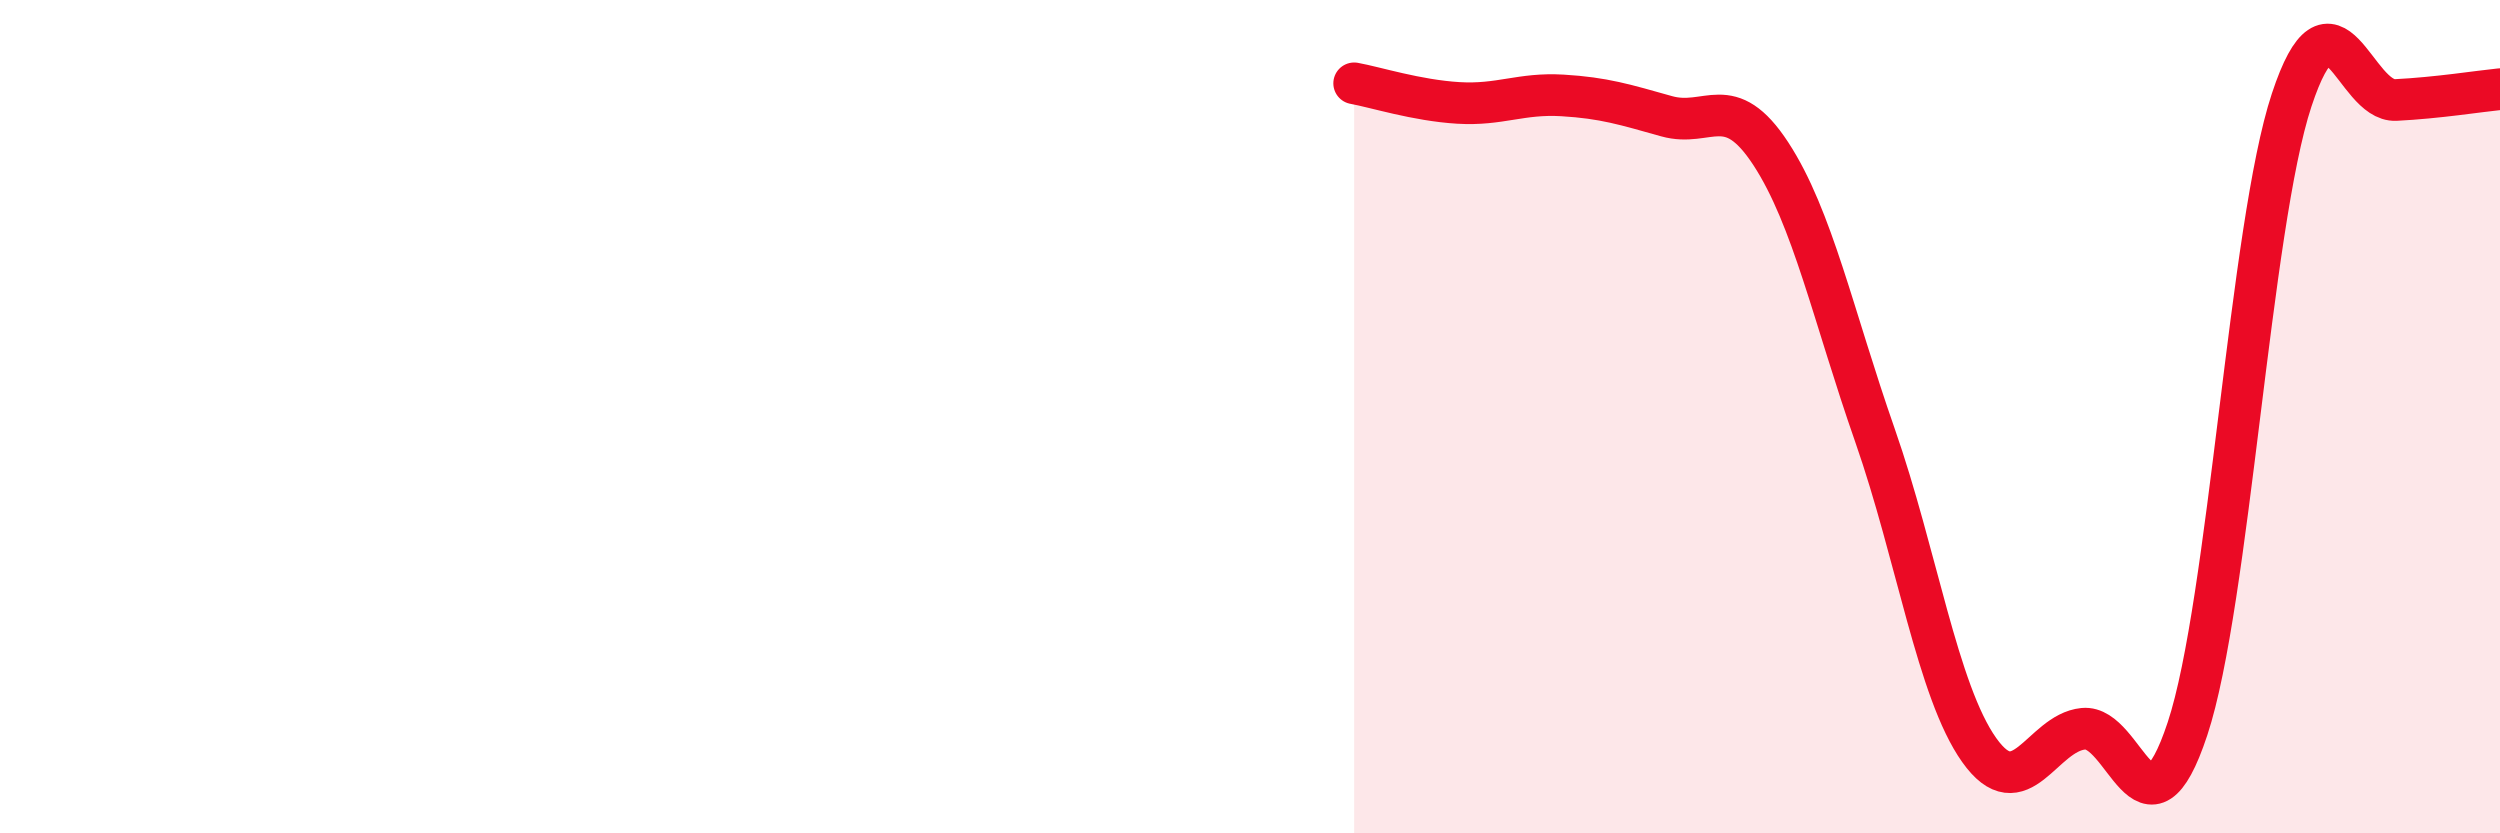 
    <svg width="60" height="20" viewBox="0 0 60 20" xmlns="http://www.w3.org/2000/svg">
      <path
        d="M 32.5,2 C 33,2.09 34,2.41 35,2.47 C 36,2.53 36.5,2.23 37.5,2.29 C 38.5,2.35 39,2.51 40,2.79 C 41,3.07 41.5,2.16 42.5,3.69 C 43.5,5.22 44,7.59 45,10.45 C 46,13.31 46.5,16.59 47.5,18 C 48.5,19.41 49,17.59 50,17.49 C 51,17.39 51.5,20.51 52.5,17.49 C 53.5,14.47 54,5.42 55,2.4 C 56,-0.62 56.5,2.45 57.5,2.4 C 58.5,2.35 59.5,2.19 60,2.14L60 20L32.5 20Z"
        fill="#EB0A25"
        opacity="0.1"
        stroke-linecap="round"
        stroke-linejoin="round"
      />
      <path
        d="M 32.5,2 C 33,2.09 34,2.41 35,2.47 C 36,2.53 36.5,2.23 37.5,2.29 C 38.5,2.35 39,2.51 40,2.79 C 41,3.07 41.5,2.16 42.5,3.69 C 43.5,5.22 44,7.59 45,10.45 C 46,13.31 46.5,16.59 47.5,18 C 48.5,19.41 49,17.59 50,17.49 C 51,17.39 51.5,20.51 52.5,17.49 C 53.5,14.47 54,5.42 55,2.4 C 56,-0.62 56.5,2.45 57.5,2.4 C 58.5,2.35 59.5,2.19 60,2.14"
        stroke="#EB0A25"
        stroke-width="1"
        fill="none"
        stroke-linecap="round"
        stroke-linejoin="round"
      />
    </svg>
  